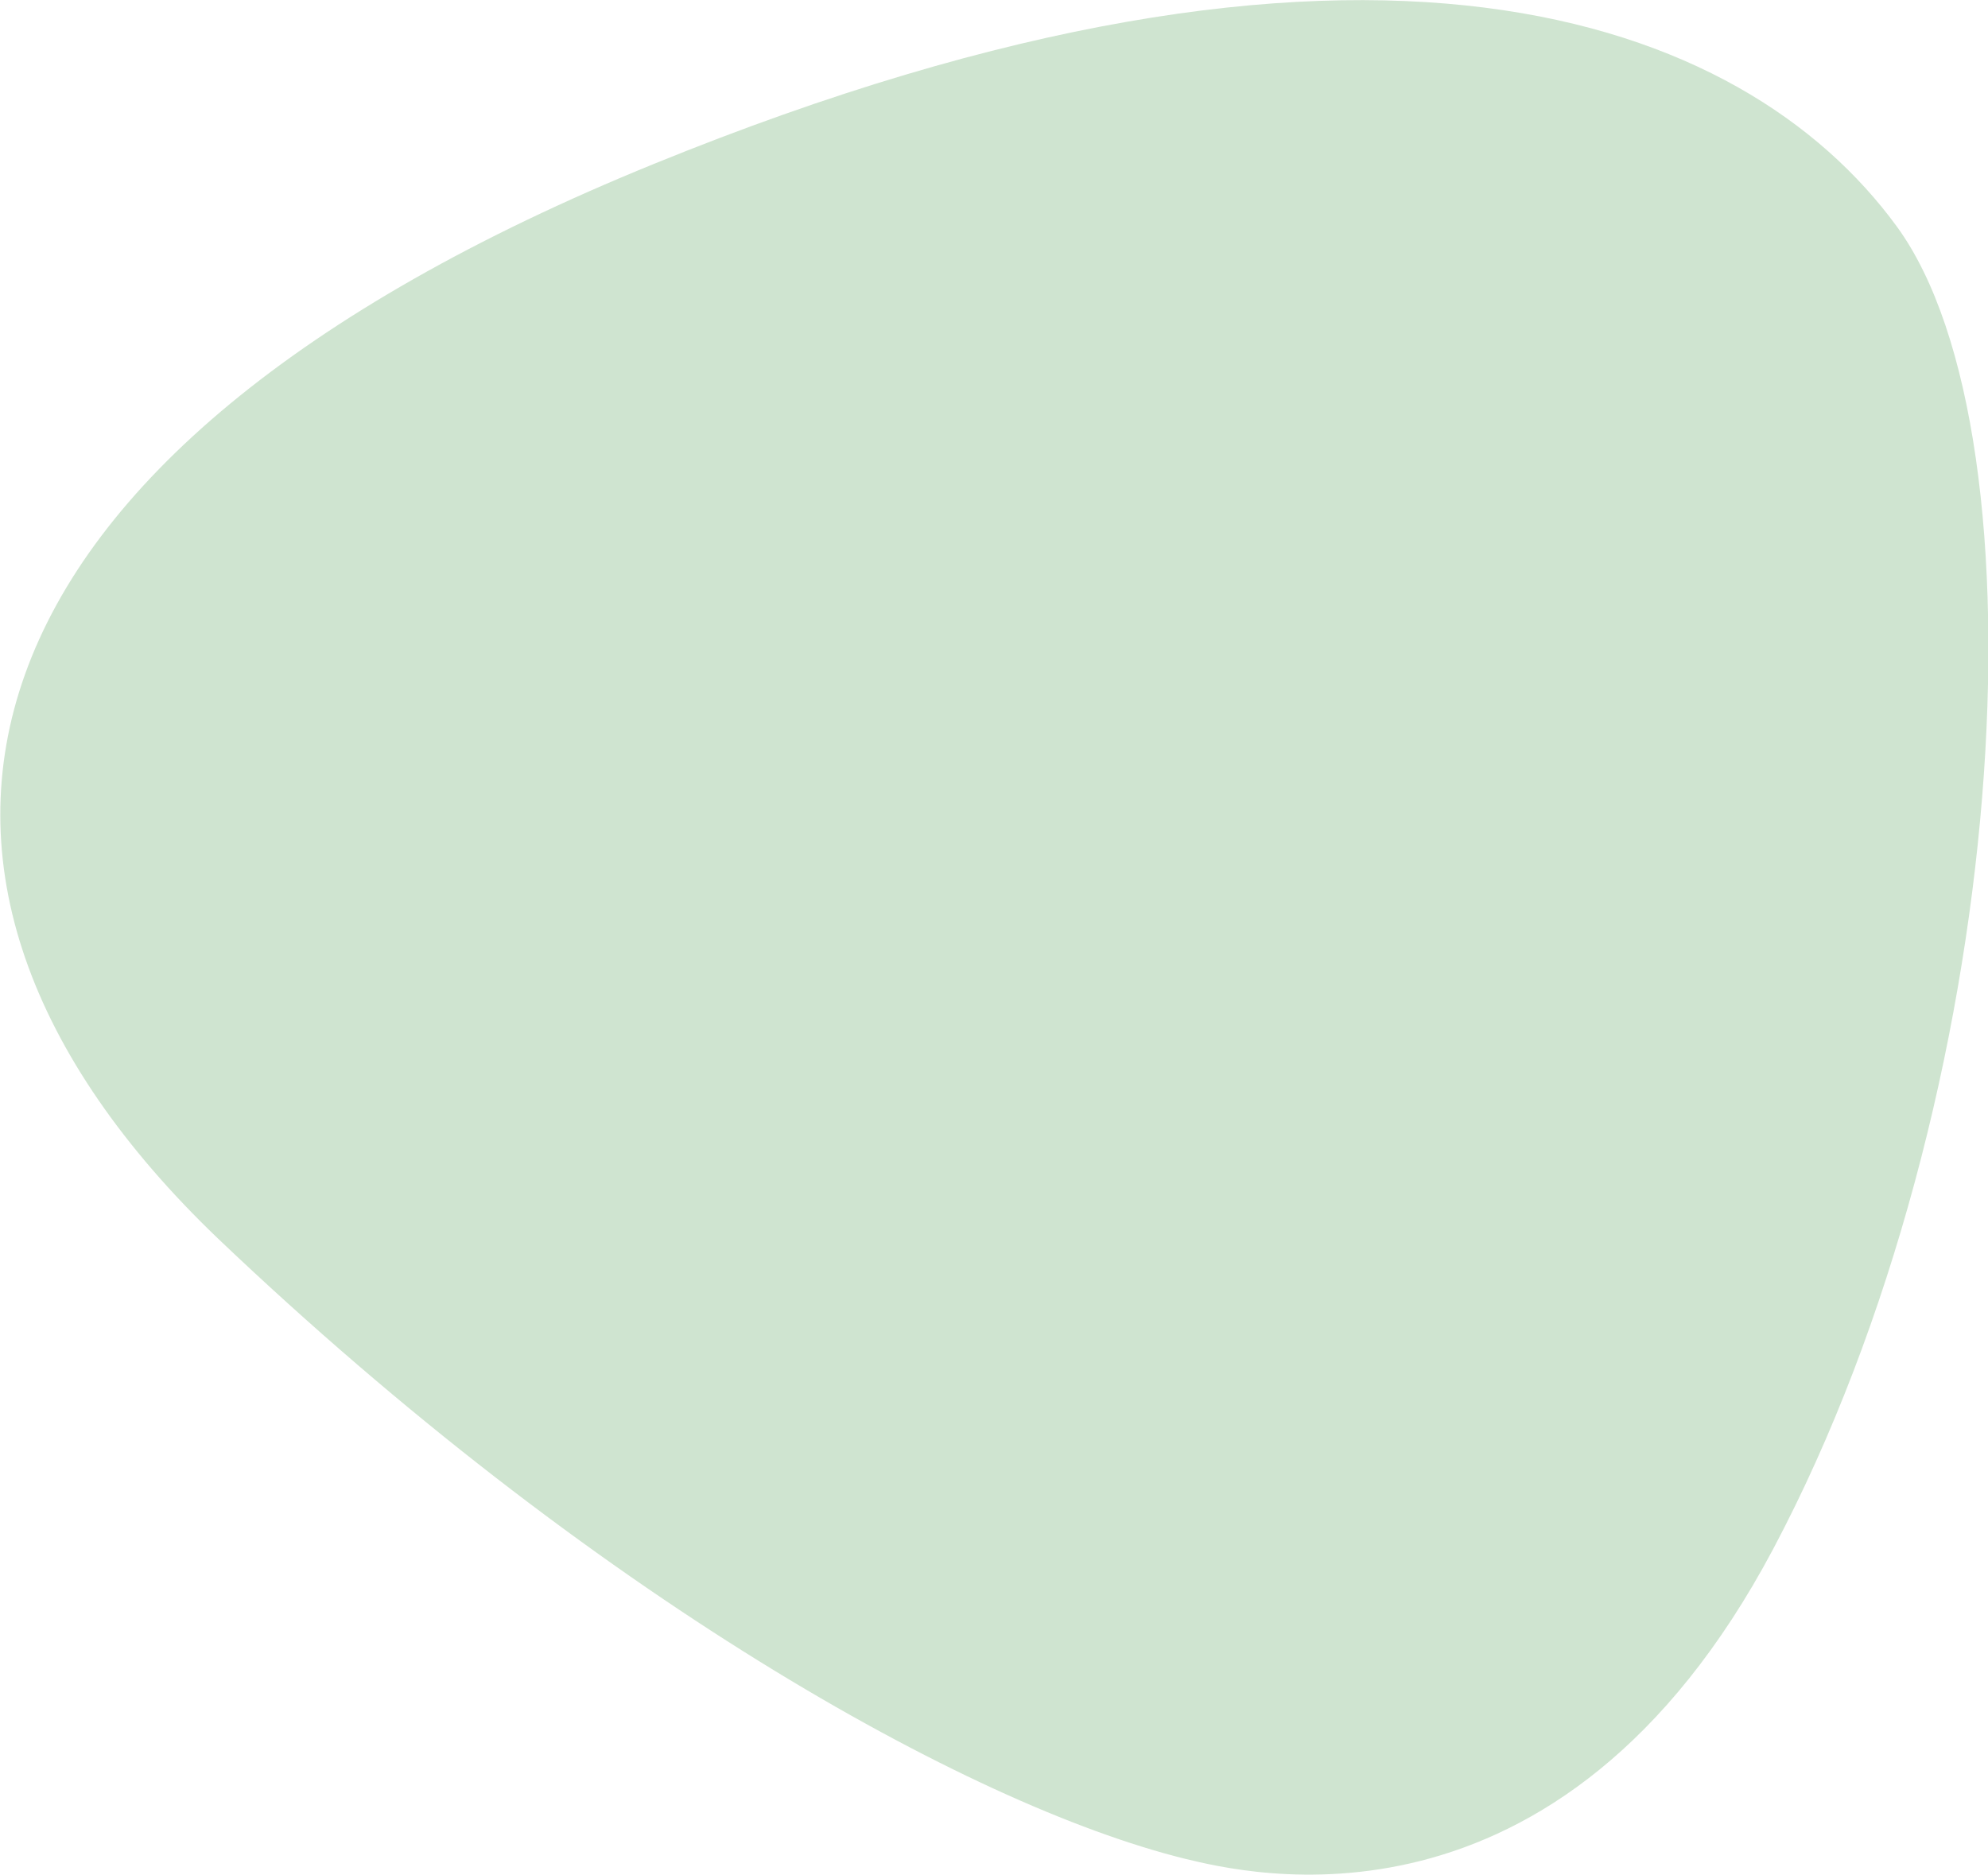 <?xml version="1.0" encoding="utf-8"?>
<!-- Generator: Adobe Illustrator 25.1.0, SVG Export Plug-In . SVG Version: 6.00 Build 0)  -->
<svg version="1.1" id="Laag_1" xmlns="http://www.w3.org/2000/svg" xmlns:xlink="http://www.w3.org/1999/xlink" x="0px" y="0px"
	 width="235.3px" height="221.9px" viewBox="0 0 235.3 221.9" style="enable-background:new 0 0 235.3 221.9;" xml:space="preserve"
	>
<style type="text/css">
	.st0{fill:#CFE4D0;}
</style>
<path id="blob-EDF2EA_9_" class="st0" d="M140.2,220c7.1,1.7,44.3,11.2,69.7-36.7c28.2-53.2,32.8-131.6,14.6-156.5
	s-62.9-41.7-147.1-7.4c-84.8,34.5-96.5,84.2-51.6,127.2C69.8,188.5,114.4,213.6,140.2,220z"/>
</svg>
